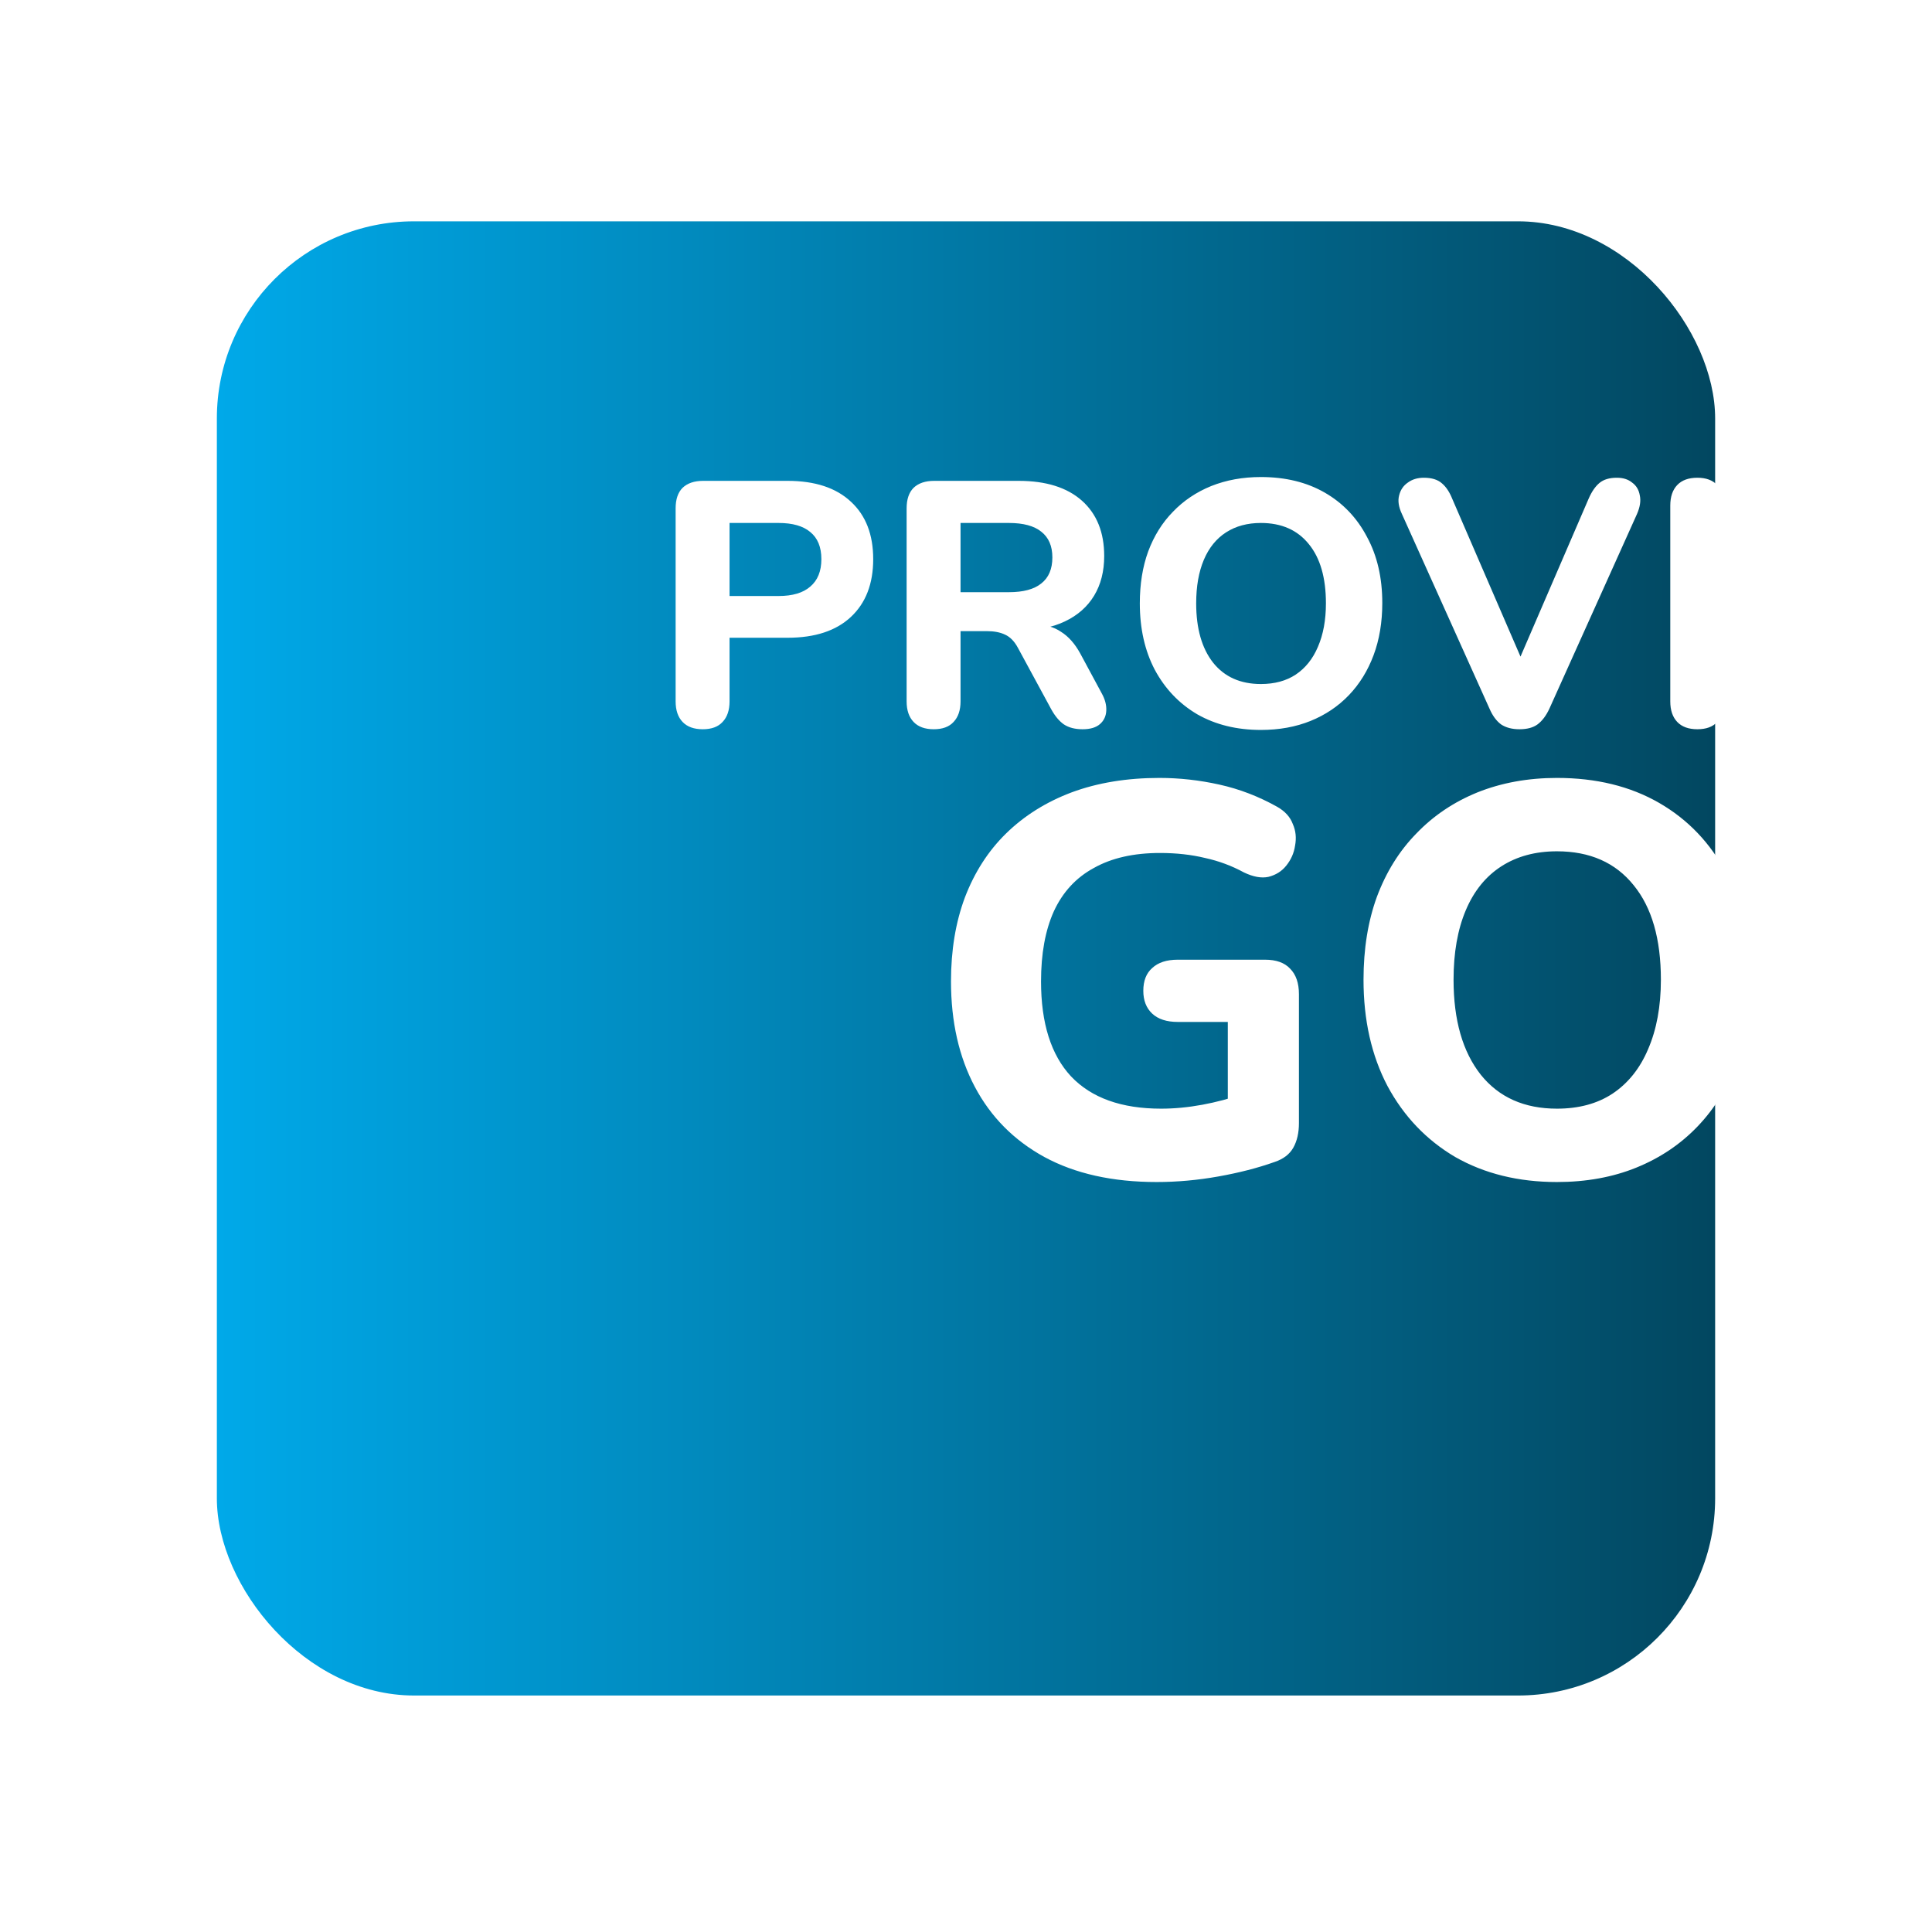 <svg width="98" height="97" viewBox="0 0 98 97" fill="none" xmlns="http://www.w3.org/2000/svg">
<g filter="url(#filter0_d_885_2531)">
<rect x="18" y="4.226" width="76" height="74.774" rx="10" fill="url(#paint0_linear_885_2531)"/>
</g>
<path d="M35.647 36.989C35.2 36.989 34.859 36.865 34.624 36.618C34.388 36.371 34.271 36.024 34.271 35.577V25.785C34.271 25.326 34.388 24.979 34.624 24.743C34.871 24.508 35.218 24.39 35.665 24.39H39.952C41.34 24.39 42.411 24.743 43.164 25.449C43.917 26.143 44.293 27.114 44.293 28.361C44.293 29.608 43.917 30.584 43.164 31.29C42.411 31.995 41.34 32.348 39.952 32.348H37.006V35.577C37.006 36.024 36.888 36.371 36.653 36.618C36.429 36.865 36.094 36.989 35.647 36.989ZM37.006 30.231H39.494C40.199 30.231 40.735 30.072 41.099 29.755C41.476 29.437 41.664 28.972 41.664 28.361C41.664 27.749 41.476 27.29 41.099 26.984C40.735 26.678 40.199 26.526 39.494 26.526H37.006V30.231ZM47.364 36.989C46.917 36.989 46.576 36.865 46.341 36.618C46.106 36.371 45.988 36.024 45.988 35.577V25.785C45.988 25.326 46.106 24.979 46.341 24.743C46.588 24.508 46.935 24.39 47.382 24.39H51.67C53.058 24.39 54.128 24.726 54.881 25.396C55.634 26.067 56.01 27.002 56.01 28.202C56.01 28.978 55.84 29.649 55.499 30.213C55.157 30.778 54.663 31.213 54.017 31.519C53.381 31.825 52.599 31.978 51.67 31.978L51.811 31.678H52.534C53.028 31.678 53.458 31.801 53.822 32.048C54.199 32.284 54.522 32.648 54.793 33.142L55.887 35.172C56.051 35.466 56.128 35.754 56.116 36.036C56.104 36.319 55.999 36.548 55.799 36.724C55.599 36.901 55.304 36.989 54.916 36.989C54.528 36.989 54.211 36.907 53.964 36.742C53.728 36.577 53.517 36.324 53.328 35.983L51.634 32.86C51.458 32.531 51.24 32.307 50.981 32.19C50.734 32.072 50.429 32.013 50.064 32.013H48.723V35.577C48.723 36.024 48.605 36.371 48.37 36.618C48.147 36.865 47.811 36.989 47.364 36.989ZM48.723 30.037H51.176C51.905 30.037 52.452 29.89 52.817 29.596C53.193 29.302 53.381 28.861 53.381 28.272C53.381 27.696 53.193 27.261 52.817 26.967C52.452 26.673 51.905 26.526 51.176 26.526H48.723V30.037ZM63.958 37.024C62.734 37.024 61.658 36.76 60.729 36.23C59.811 35.689 59.094 34.936 58.576 33.972C58.07 33.007 57.817 31.884 57.817 30.602C57.817 29.625 57.958 28.749 58.241 27.972C58.535 27.184 58.952 26.514 59.494 25.961C60.035 25.396 60.682 24.961 61.434 24.655C62.199 24.349 63.04 24.196 63.958 24.196C65.205 24.196 66.287 24.461 67.204 24.99C68.122 25.52 68.834 26.267 69.339 27.231C69.857 28.184 70.116 29.302 70.116 30.584C70.116 31.56 69.969 32.443 69.675 33.231C69.381 34.019 68.963 34.695 68.422 35.26C67.881 35.824 67.234 36.26 66.481 36.566C65.728 36.871 64.887 37.024 63.958 37.024ZM63.958 34.695C64.652 34.695 65.24 34.536 65.722 34.219C66.216 33.889 66.593 33.419 66.852 32.807C67.122 32.184 67.257 31.448 67.257 30.602C67.257 29.308 66.969 28.308 66.393 27.602C65.816 26.884 65.005 26.526 63.958 26.526C63.276 26.526 62.687 26.684 62.193 27.002C61.699 27.32 61.323 27.784 61.064 28.396C60.805 29.008 60.676 29.743 60.676 30.602C60.676 31.884 60.964 32.889 61.54 33.619C62.117 34.336 62.923 34.695 63.958 34.695ZM77.074 36.989C76.698 36.989 76.386 36.907 76.139 36.742C75.903 36.566 75.709 36.301 75.556 35.948L71.11 26.067C70.945 25.714 70.898 25.402 70.969 25.132C71.039 24.849 71.186 24.632 71.41 24.479C71.633 24.314 71.904 24.232 72.222 24.232C72.622 24.232 72.927 24.326 73.139 24.514C73.351 24.691 73.527 24.955 73.668 25.308L77.568 34.325H76.686L80.585 25.29C80.738 24.938 80.921 24.673 81.132 24.496C81.344 24.32 81.638 24.232 82.015 24.232C82.332 24.232 82.591 24.314 82.791 24.479C83.003 24.632 83.132 24.849 83.179 25.132C83.238 25.402 83.191 25.714 83.038 26.067L78.591 35.948C78.427 36.301 78.227 36.566 77.992 36.742C77.768 36.907 77.462 36.989 77.074 36.989ZM86.1 36.989C85.653 36.989 85.312 36.865 85.077 36.618C84.842 36.371 84.724 36.024 84.724 35.577V25.643C84.724 25.196 84.842 24.849 85.077 24.602C85.312 24.355 85.653 24.232 86.1 24.232C86.536 24.232 86.871 24.355 87.106 24.602C87.341 24.849 87.459 25.196 87.459 25.643V35.577C87.459 36.024 87.341 36.371 87.106 36.618C86.883 36.865 86.547 36.989 86.1 36.989Z" fill="white"/>
<path d="M58.671 59.955C56.434 59.955 54.536 59.532 52.976 58.686C51.434 57.841 50.26 56.657 49.452 55.134C48.643 53.612 48.239 51.826 48.239 49.777C48.239 48.198 48.474 46.779 48.944 45.52C49.433 44.242 50.128 43.161 51.03 42.278C51.951 41.376 53.06 40.68 54.357 40.191C55.673 39.703 57.158 39.458 58.812 39.458C59.827 39.458 60.842 39.571 61.857 39.797C62.872 40.022 63.849 40.398 64.789 40.925C65.183 41.15 65.447 41.441 65.578 41.798C65.729 42.137 65.766 42.503 65.691 42.898C65.635 43.274 65.484 43.612 65.24 43.913C65.014 44.195 64.714 44.383 64.338 44.477C63.981 44.552 63.567 44.477 63.097 44.251C62.477 43.913 61.819 43.669 61.124 43.518C60.428 43.349 59.667 43.265 58.84 43.265C57.505 43.265 56.387 43.518 55.485 44.026C54.583 44.514 53.906 45.248 53.455 46.225C53.023 47.184 52.806 48.368 52.806 49.777C52.806 51.901 53.314 53.508 54.329 54.598C55.363 55.688 56.885 56.234 58.896 56.234C59.573 56.234 60.268 56.168 60.983 56.036C61.697 55.905 62.402 55.717 63.097 55.472L62.28 57.249V51.835H59.742C59.178 51.835 58.746 51.694 58.445 51.413C58.145 51.131 57.994 50.745 57.994 50.257C57.994 49.749 58.145 49.364 58.445 49.101C58.746 48.819 59.178 48.678 59.742 48.678H64.168C64.732 48.678 65.155 48.828 65.437 49.129C65.738 49.43 65.888 49.862 65.888 50.426V56.967C65.888 57.455 65.794 57.869 65.606 58.207C65.418 58.545 65.099 58.79 64.648 58.94C63.802 59.241 62.853 59.485 61.8 59.673C60.748 59.861 59.705 59.955 58.671 59.955ZM78.975 59.955C77.021 59.955 75.301 59.532 73.816 58.686C72.35 57.822 71.203 56.619 70.376 55.078C69.568 53.536 69.164 51.741 69.164 49.693C69.164 48.133 69.39 46.732 69.841 45.492C70.311 44.233 70.978 43.161 71.843 42.278C72.707 41.376 73.741 40.68 74.944 40.191C76.165 39.703 77.509 39.458 78.975 39.458C80.968 39.458 82.697 39.881 84.163 40.727C85.629 41.573 86.766 42.767 87.575 44.308C88.401 45.83 88.815 47.616 88.815 49.664C88.815 51.224 88.58 52.634 88.11 53.894C87.64 55.153 86.973 56.234 86.108 57.136C85.244 58.038 84.21 58.733 83.007 59.222C81.804 59.711 80.46 59.955 78.975 59.955ZM78.975 56.234C80.084 56.234 81.024 55.98 81.795 55.472C82.584 54.946 83.186 54.194 83.599 53.217C84.031 52.221 84.248 51.046 84.248 49.693C84.248 47.625 83.787 46.028 82.866 44.9C81.945 43.753 80.648 43.18 78.975 43.18C77.885 43.18 76.945 43.434 76.156 43.941C75.367 44.449 74.765 45.191 74.352 46.169C73.938 47.146 73.731 48.321 73.731 49.693C73.731 51.741 74.192 53.349 75.113 54.514C76.034 55.66 77.321 56.234 78.975 56.234Z" fill="white"/>
<defs>
<filter id="filter0_d_885_2531" x="0" y="0.226" width="98" height="96.774" filterUnits="userSpaceOnUse" color-interpolation-filters="sRGB">
<feFlood flood-opacity="0" result="BackgroundImageFix"/>
<feColorMatrix in="SourceAlpha" type="matrix" values="0 0 0 0 0 0 0 0 0 0 0 0 0 0 0 0 0 0 127 0" result="hardAlpha"/>
<feOffset dx="-7" dy="7"/>
<feGaussianBlur stdDeviation="5.5"/>
<feComposite in2="hardAlpha" operator="out"/>
<feColorMatrix type="matrix" values="0 0 0 0 0 0 0 0 0 0.581 0 0 0 0 0.77 0 0 0 1 0"/>
<feBlend mode="normal" in2="BackgroundImageFix" result="effect1_dropShadow_885_2531"/>
<feBlend mode="normal" in="SourceGraphic" in2="effect1_dropShadow_885_2531" result="shape"/>
</filter>
<linearGradient id="paint0_linear_885_2531" x1="94" y1="41.613" x2="18" y2="41.613" gradientUnits="userSpaceOnUse">
<stop stop-color="#024760"/>
<stop offset="1" stop-color="#00A9E9"/>
</linearGradient>
</defs>
</svg>
